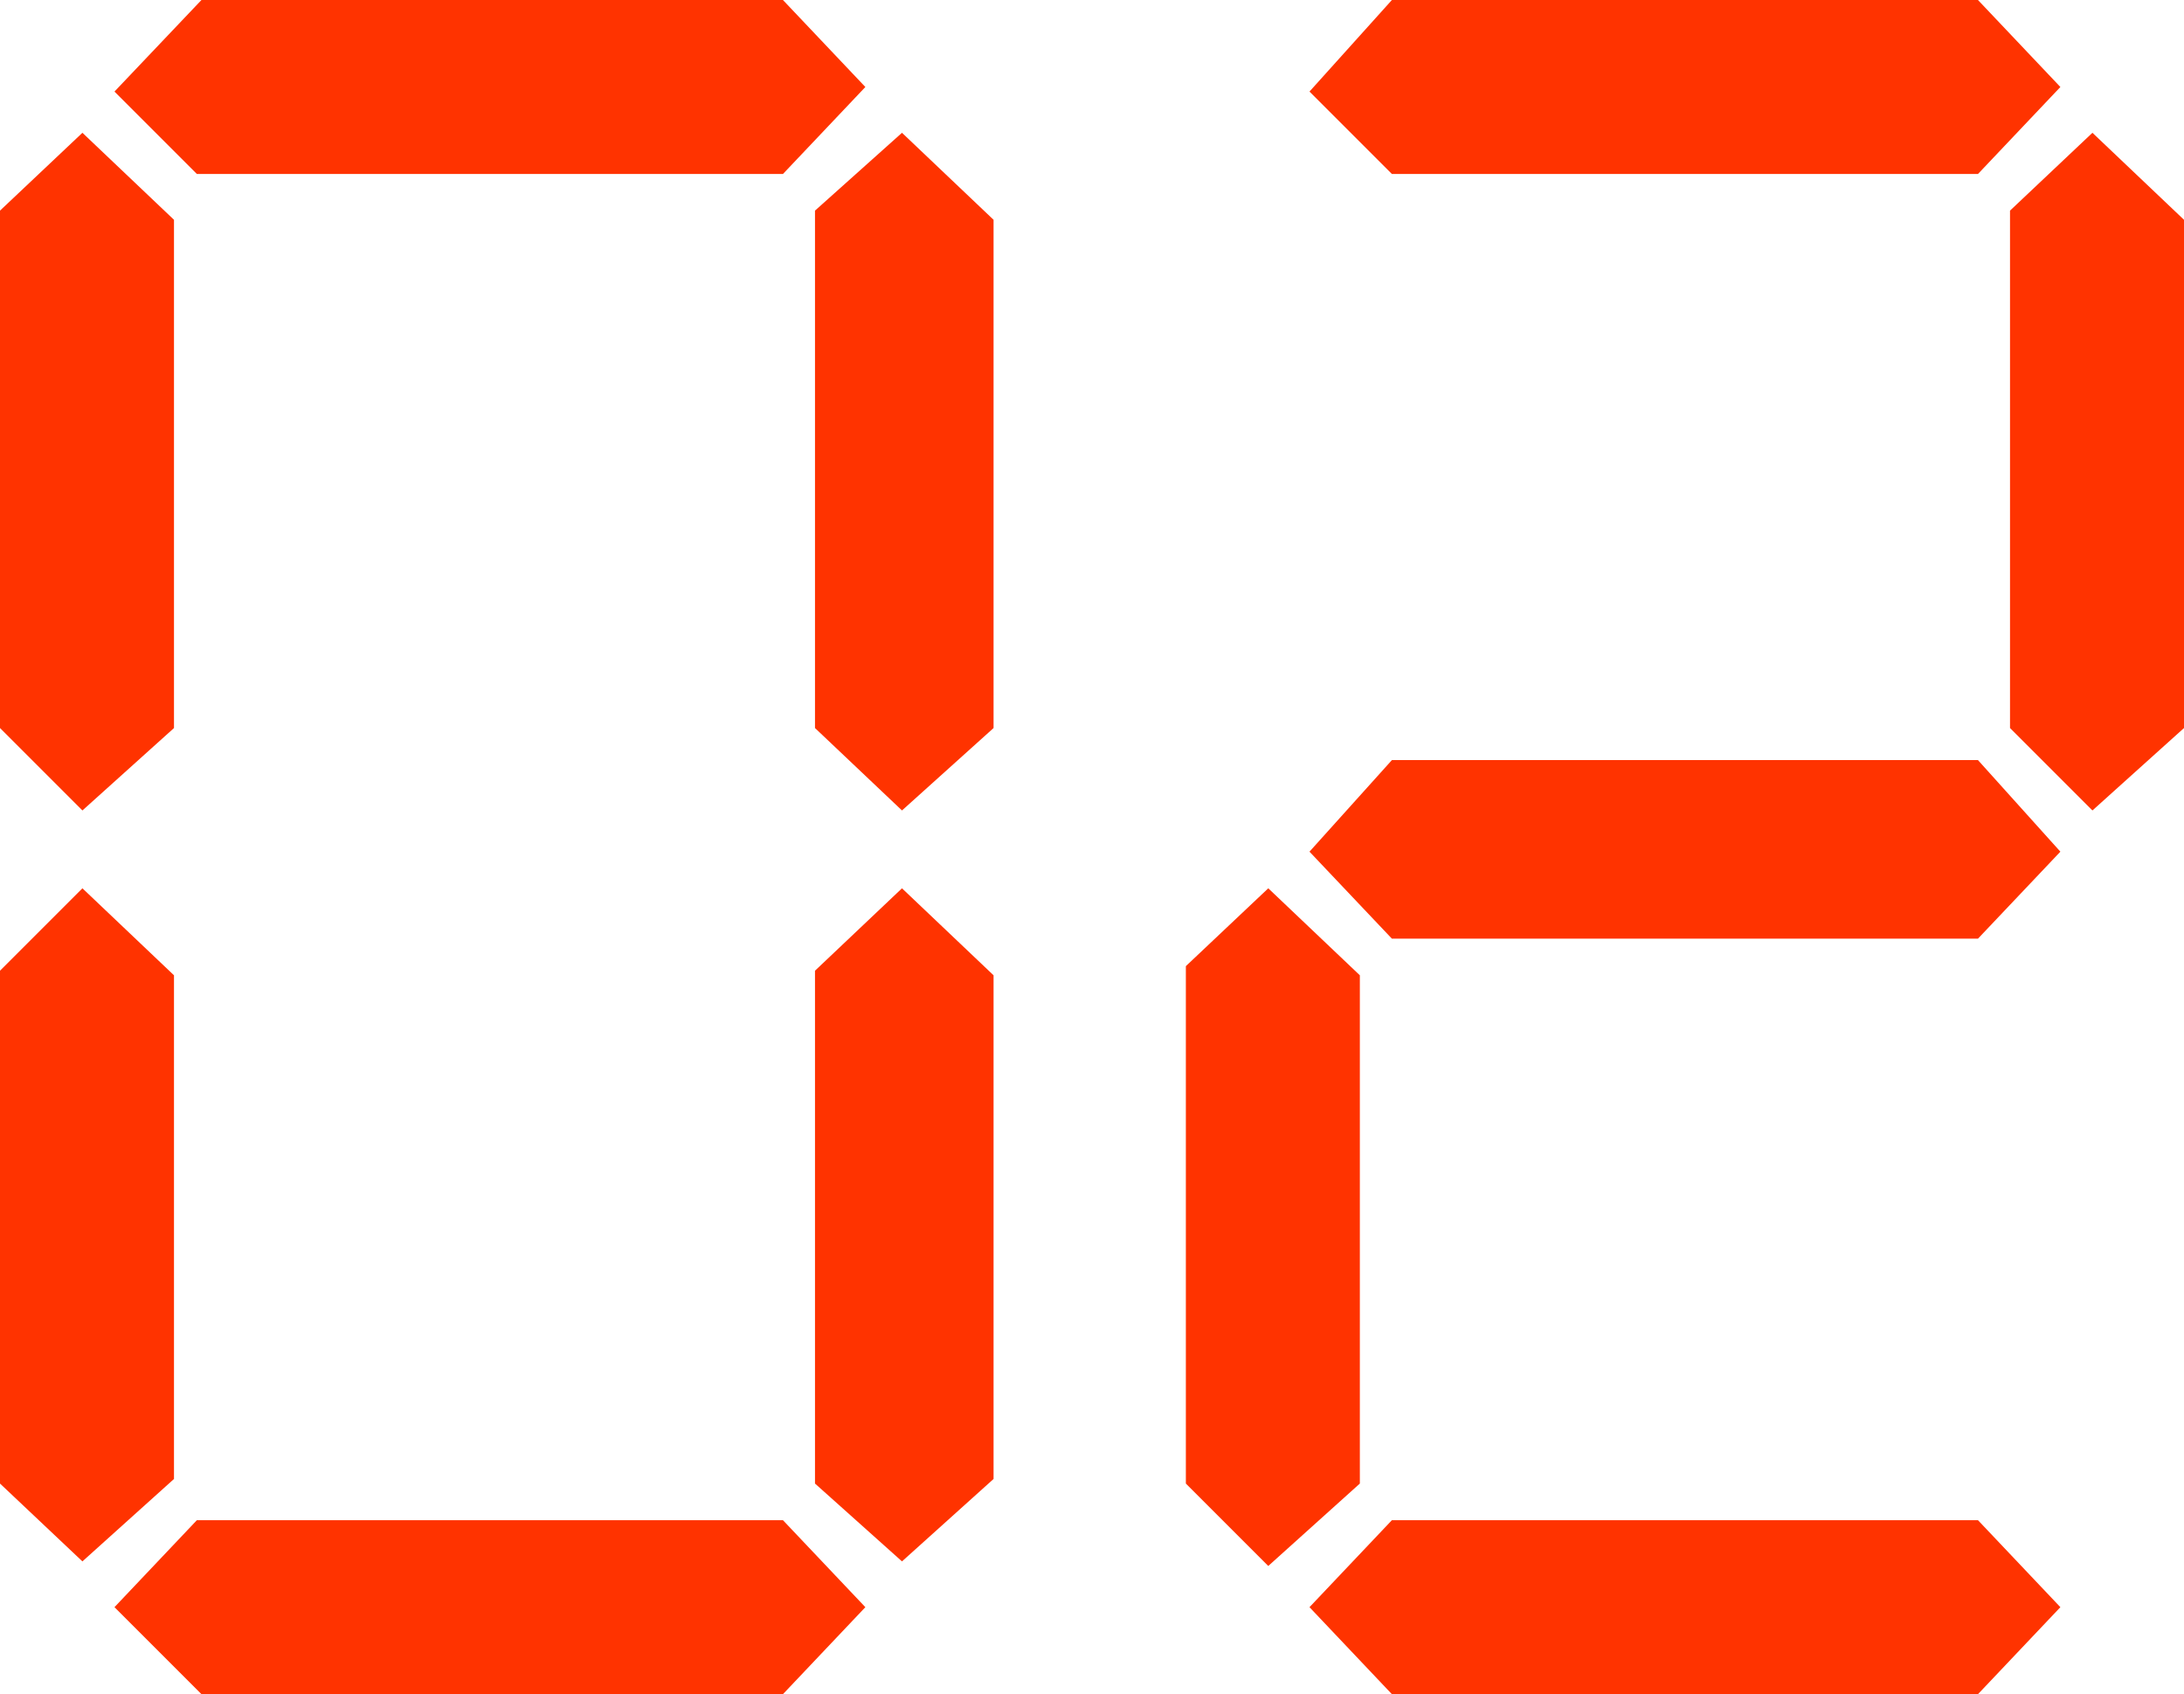<?xml version="1.0" encoding="UTF-8" standalone="no"?>
<svg xmlns:xlink="http://www.w3.org/1999/xlink" height="18.5px" width="23.85px" xmlns="http://www.w3.org/2000/svg">
  <g transform="matrix(1.0, 0.0, 0.0, 1.0, -28.35, -265.35)">
    <path d="M30.25 267.75 L30.25 273.3 29.25 274.2 28.35 273.3 28.35 267.65 29.25 266.8 30.25 267.75 M29.6 266.35 L30.55 265.35 36.9 265.35 37.8 266.3 36.9 267.25 30.5 267.25 29.6 266.35 M30.25 281.5 L29.25 282.4 28.35 281.55 28.35 275.95 29.25 275.05 30.25 276.0 30.25 281.5 M39.2 267.75 L39.2 273.3 38.2 274.2 37.25 273.3 37.25 267.65 38.2 266.8 39.2 267.75 M39.2 281.5 L38.2 282.4 37.25 281.55 37.25 275.95 38.2 275.05 39.2 276.0 39.2 281.5 M36.9 281.95 L37.8 282.9 36.9 283.85 30.55 283.85 29.6 282.9 30.5 281.95 36.9 281.95" fill="#ff3300" fill-rule="evenodd" stroke="none"/>
    <path d="M43.55 265.35 L49.95 265.35 50.85 266.3 49.95 267.25 43.55 267.25 42.65 266.35 43.55 265.35 M52.2 267.75 L52.2 273.3 51.2 274.2 50.3 273.3 50.3 267.65 51.2 266.8 52.2 267.75 M43.55 273.65 L49.95 273.65 50.85 274.65 49.95 275.6 43.55 275.6 42.65 274.65 43.55 273.65 M43.2 276.0 L43.2 281.55 42.2 282.45 41.3 281.55 41.3 275.9 42.2 275.05 43.2 276.0 M43.55 281.95 L49.95 281.95 50.85 282.9 49.95 283.85 43.55 283.85 42.65 282.9 43.55 281.95" fill="#ff3300" fill-rule="evenodd" stroke="none"/>
  </g>
</svg>
